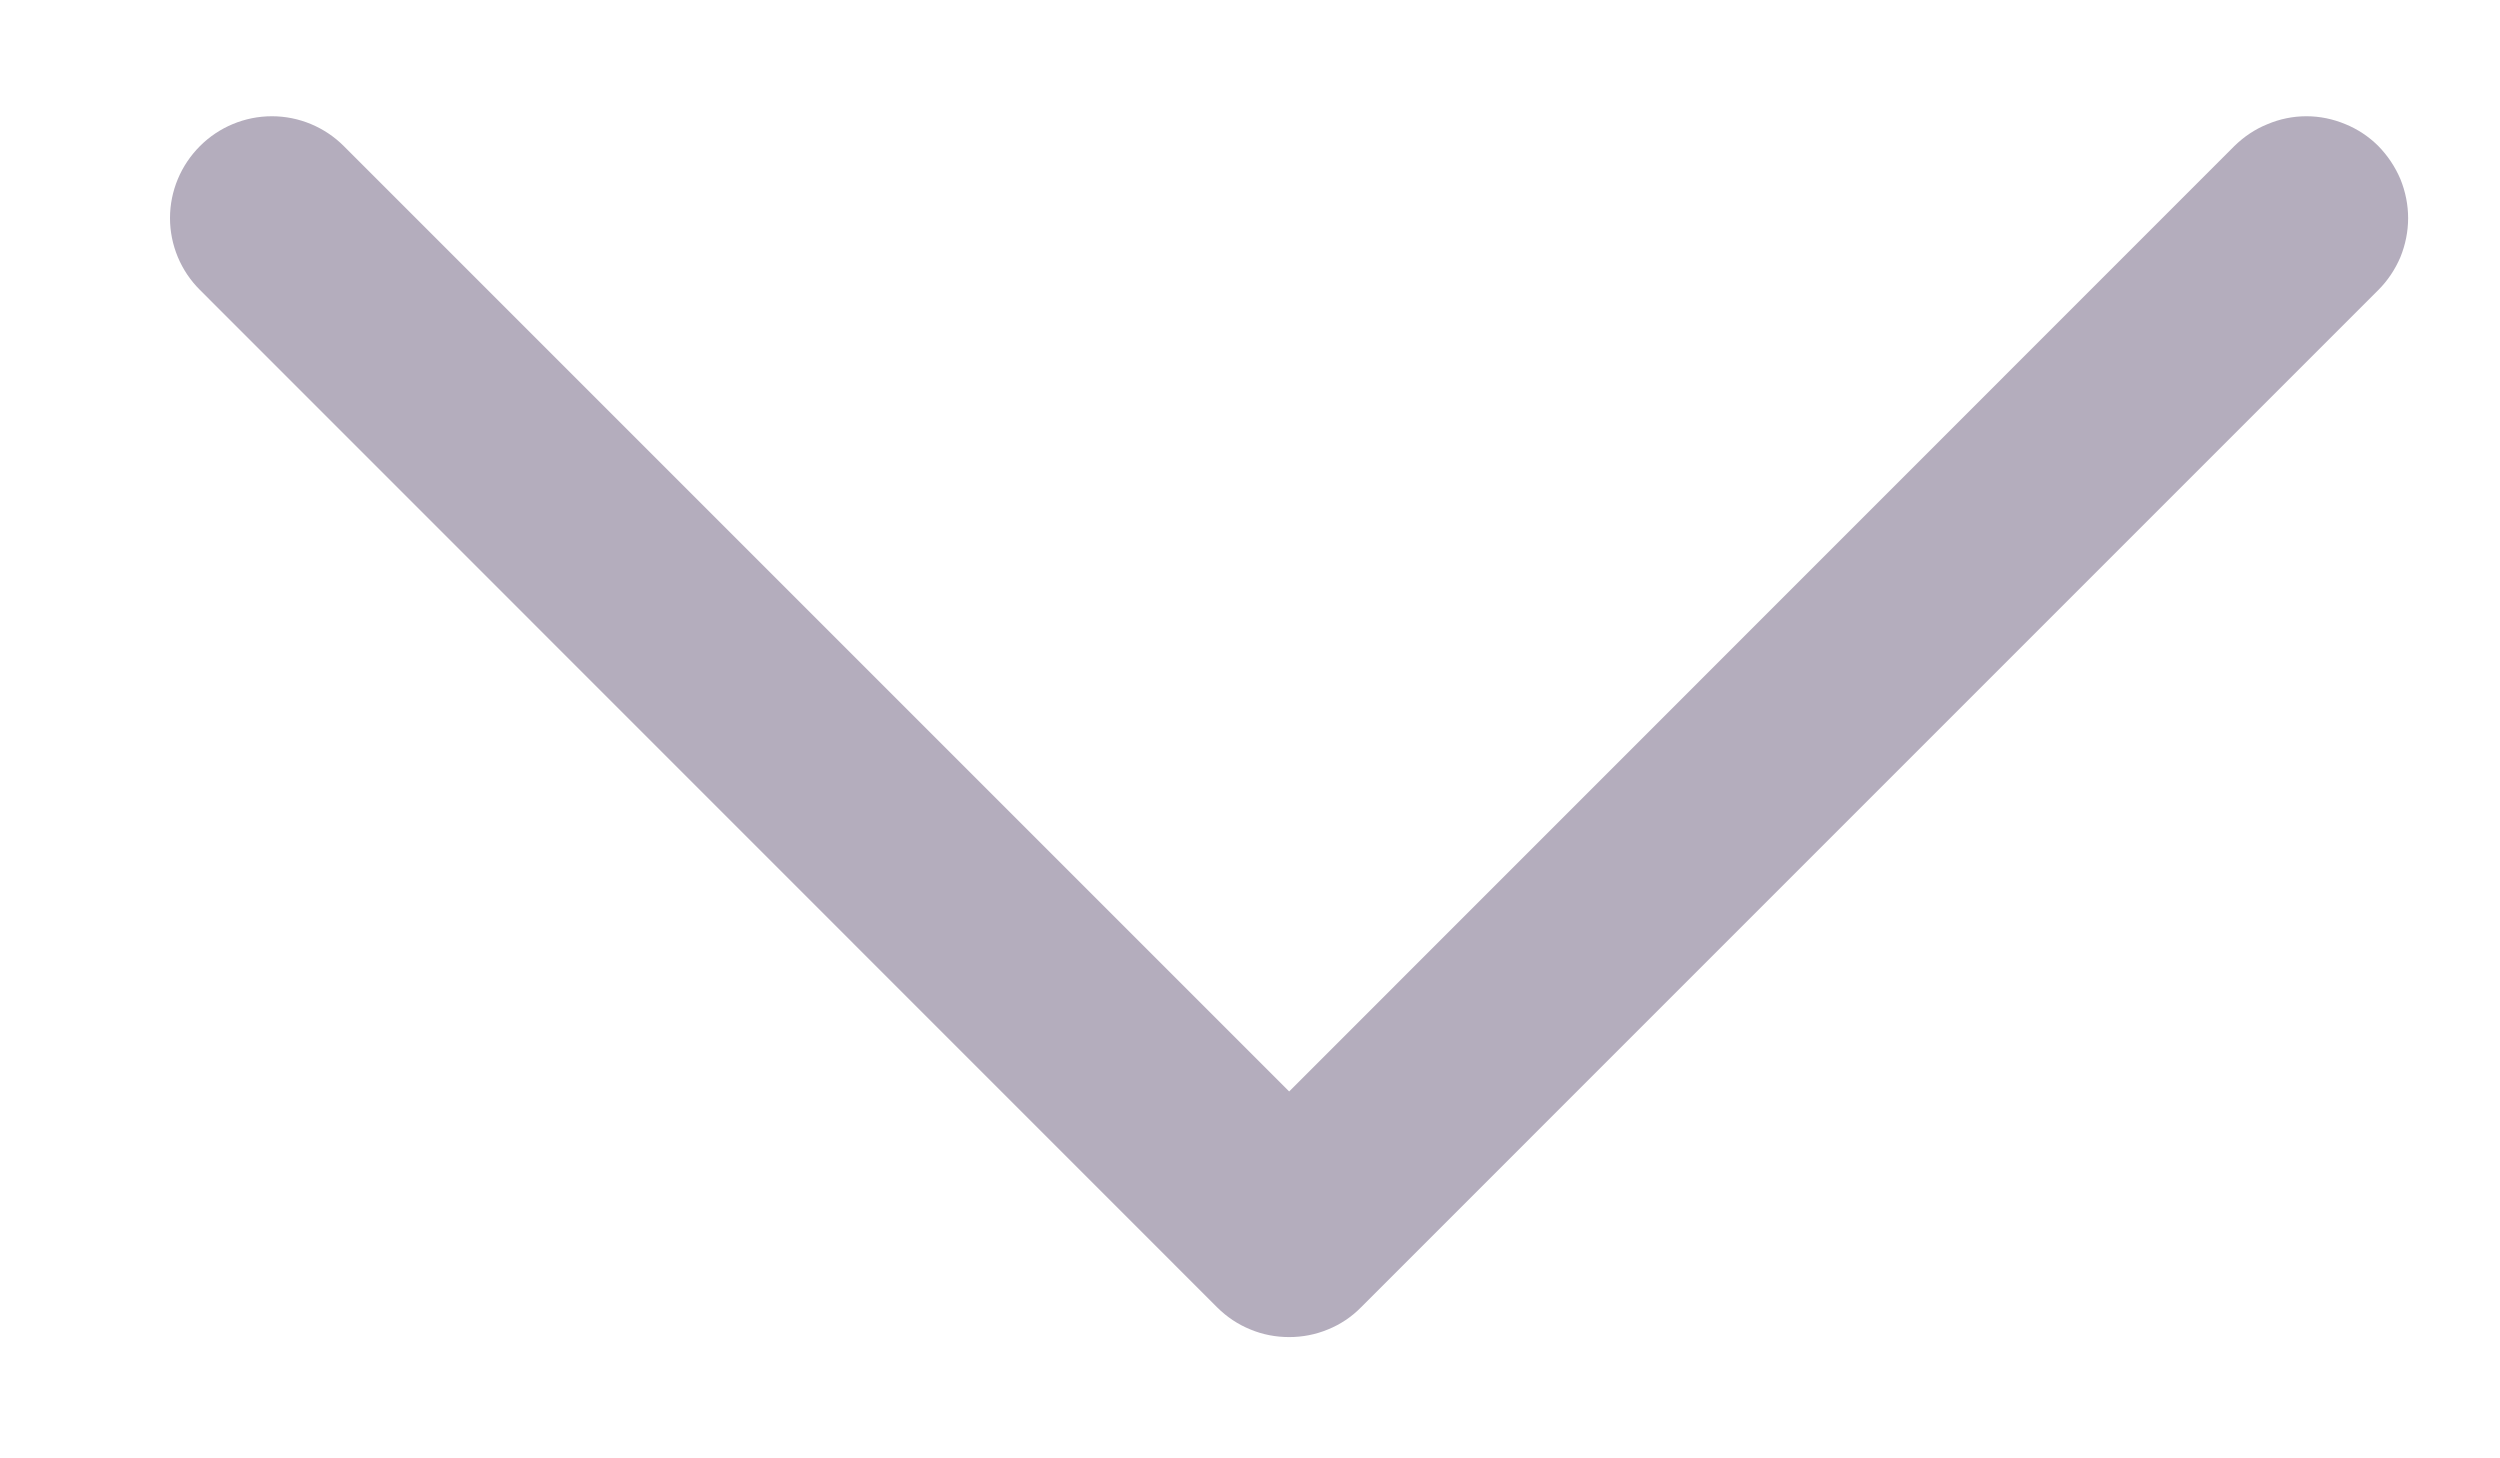 <svg width="12" height="7" viewBox="0 0 12 7" fill="none" xmlns="http://www.w3.org/2000/svg"><path d="M11.416 1.392L6.533 6.275C6.488 6.321 6.434 6.357 6.375 6.381C6.315 6.406 6.252 6.418 6.188 6.418C6.124 6.418 6.06 6.406 6.001 6.381C5.942 6.357 5.888 6.321 5.842 6.275L0.96 1.392C0.868 1.301 0.816 1.176 0.816 1.047C0.816 0.917 0.868 0.793 0.96 0.701C1.051 0.61 1.175 0.558 1.305 0.558C1.435 0.558 1.559 0.61 1.65 0.701L6.188 5.239L10.725 0.701C10.771 0.656 10.824 0.62 10.884 0.596C10.943 0.571 11.006 0.558 11.071 0.558C11.135 0.558 11.198 0.571 11.258 0.596C11.317 0.62 11.371 0.656 11.416 0.701C11.461 0.747 11.497 0.801 11.522 0.86C11.546 0.919 11.559 0.983 11.559 1.047C11.559 1.111 11.546 1.175 11.522 1.234C11.497 1.293 11.461 1.347 11.416 1.392Z" fill="#B4ADBD"/></svg>